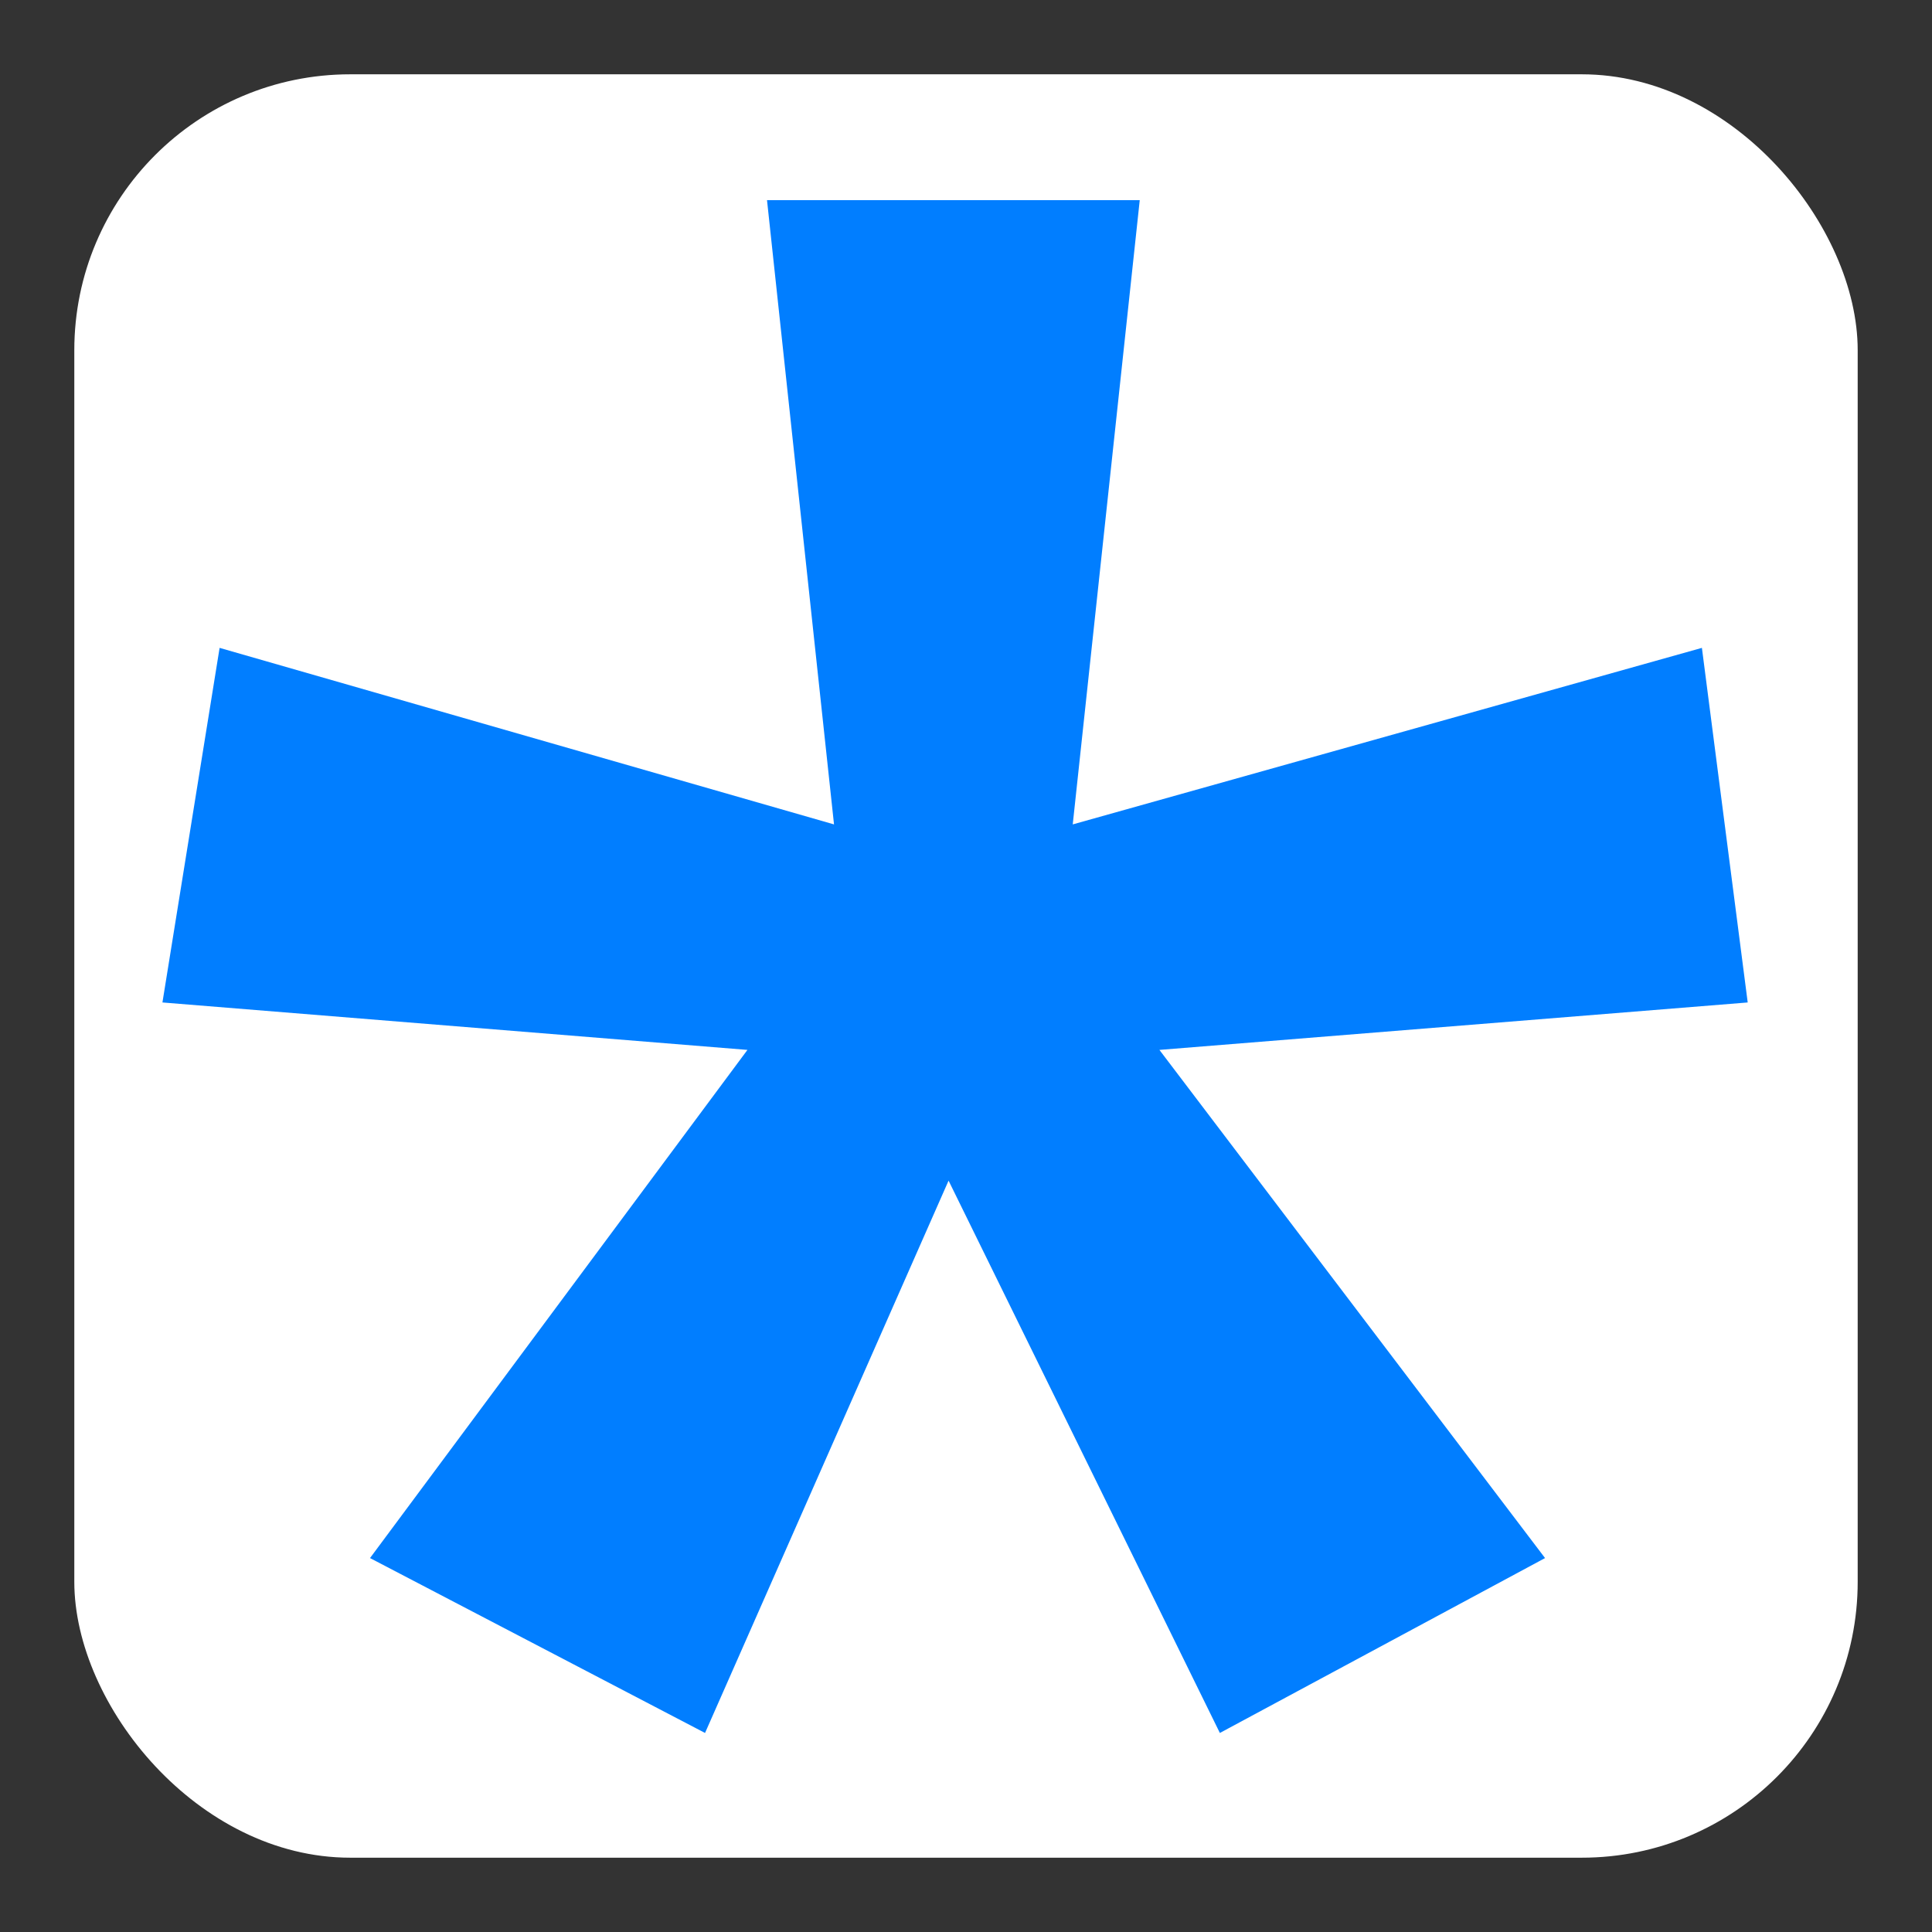 <?xml version="1.0" encoding="UTF-8" standalone="no"?>
<!-- Created with Inkscape (http://www.inkscape.org/) -->

<svg
   width="26mm"
   height="26mm"
   viewBox="0 0 26 26"
   version="1.1"
   id="svg1"
   sodipodi:docname="Polymath-favicon.svg"
   inkscape:version="1.3.2 (1:1.3.2+202311252150+091e20ef0f)"
   xmlns:inkscape="http://www.inkscape.org/namespaces/inkscape"
   xmlns:sodipodi="http://sodipodi.sourceforge.net/DTD/sodipodi-0.dtd"
   xmlns="http://www.w3.org/2000/svg"
   xmlns:svg="http://www.w3.org/2000/svg">
  <rect x="0" y="0" width="26" height="26" fill="#333333" stroke="none"/>
  <sodipodi:namedview
     id="namedview1"
     pagecolor="#ffffff"
     bordercolor="#000000"
     borderopacity="0.25"
     inkscape:showpageshadow="2"
     inkscape:pageopacity="0.0"
     inkscape:pagecheckerboard="0"
     inkscape:deskcolor="#d1d1d1"
     inkscape:document-units="mm"
     inkscape:zoom="3.447397"
     inkscape:cx="80.78559"
     inkscape:cy="54.96901"
     inkscape:window-width="1555"
     inkscape:window-height="1072"
     inkscape:window-x="1175"
     inkscape:window-y="820"
     inkscape:window-maximized="1"
     inkscape:current-layer="svg1" />
  <defs
     id="defs1" />
  <rect
     style="fill:#ffffff;stroke-width:3.651"
     id="rect1"
     width="24"
     height="24"
     x="1"
     y="1"
     ry="3.713" />
  <g
     id="layer1"
     transform="translate(-0.253,0.345)">
    <g
       id="text1-5-1-2-5-5"
       style="font-weight:600;font-size:30.617px;line-height:1;font-family:'Open Sans';-inkscape-font-specification:'Open Sans Semi-Bold';letter-spacing:0px;word-spacing:0px;white-space:pre;inline-size:300.685;fill:#ffffff;stroke-width:2.546"
       transform="matrix(1.471,0,0,1.471,-25.513,-84.489)"
       aria-label="*polymath&#10;">
      <path
         style="fill:#017eff"
         d="m 27.943,59.033 -0.613,5.711 5.756,-1.615 0.419,3.244 -5.382,0.434 3.528,4.649 -2.975,1.6 -2.482,-5.053 -2.228,5.053 -3.065,-1.6 3.453,-4.649 -5.352,-0.434 0.523,-3.244 5.621,1.615 -0.613,-5.711 z"
         id="path1" />
    </g>
  </g>
</svg>
